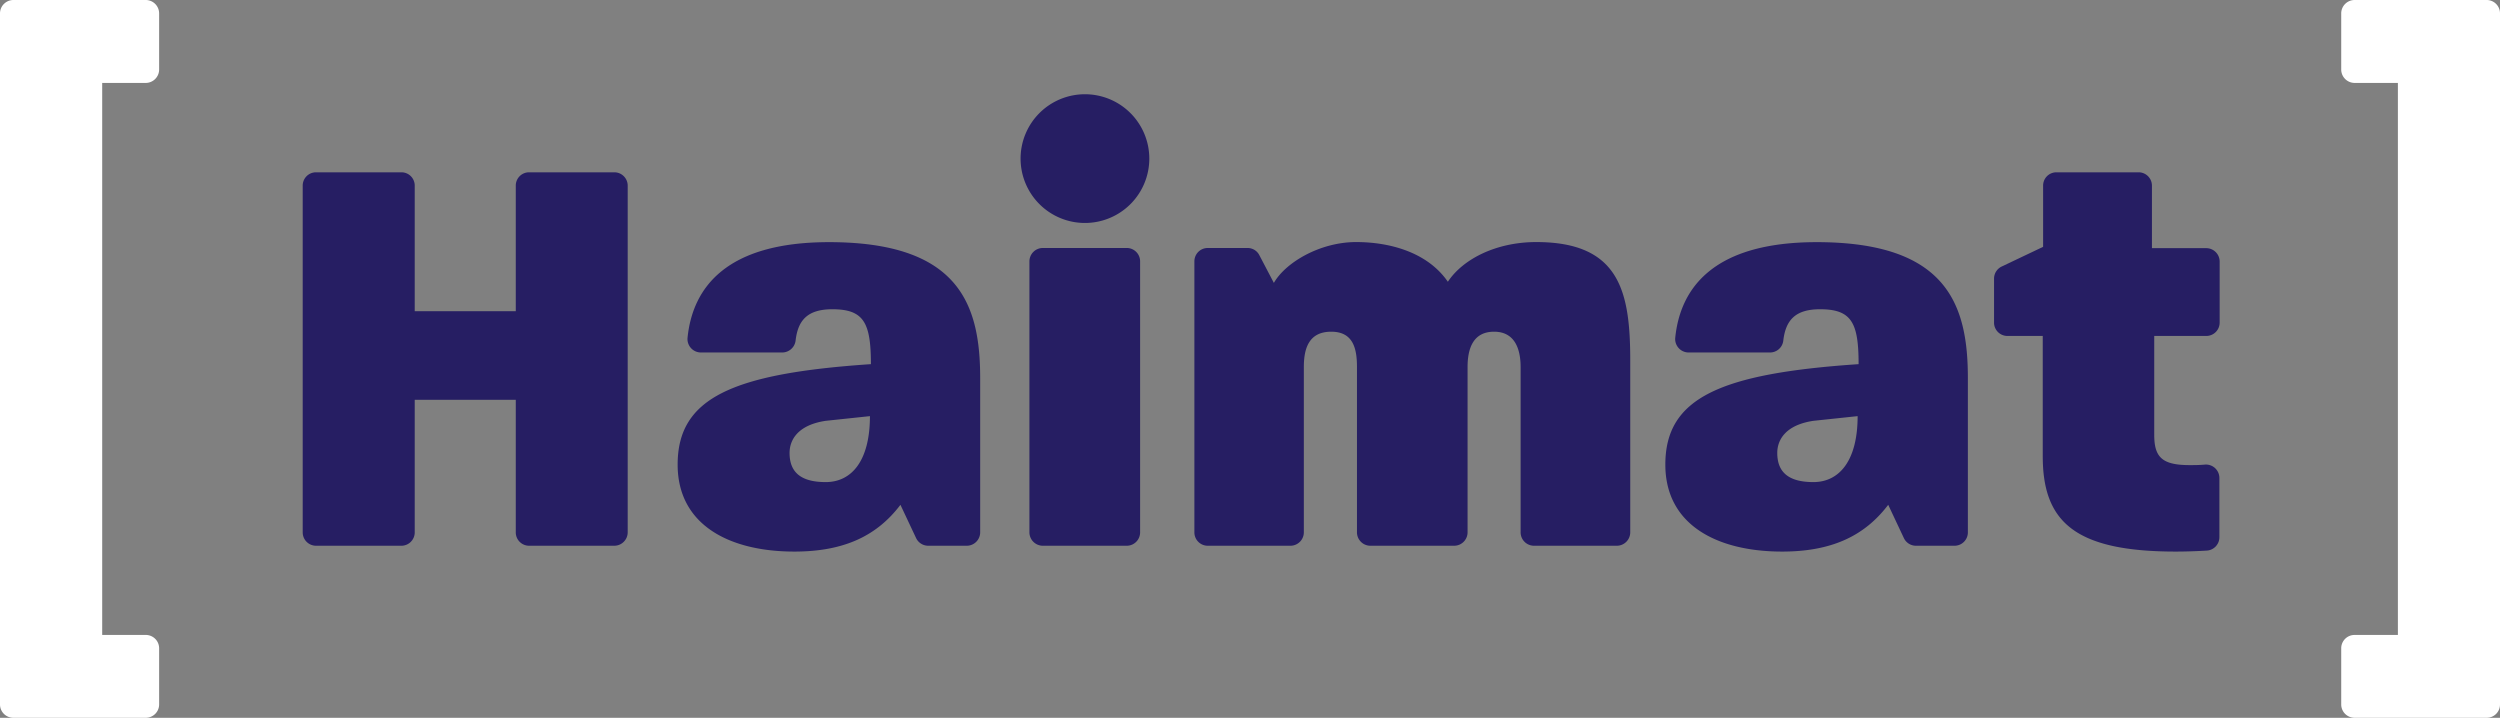 <?xml version="1.0" encoding="utf-8"?>
<svg xmlns="http://www.w3.org/2000/svg" viewBox="0 0 282.78 81.19">
  <rect x="0" y="0" width="282.78" height="81.19" fill="#808080" stroke="none"/>
  <defs>
    <style>
      .cls-1 {
        fill: #fff;
      }

      .cls-2 {
        fill: #261e63;
      }
    </style>
  </defs>
  <title>haimat-white</title>
  <g id="Layer_2" data-name="Layer 2">
    <g id="Home">
      <g>
        <path class="cls-1" d="M0,79.68V1.51A1.52,1.52,0,0,1,1.51,0H16.45A1.52,1.52,0,0,1,18,1.51V7.87a1.52,1.52,0,0,1-1.51,1.51H11.56V71.82h4.89A1.51,1.51,0,0,1,18,73.33v6.35a1.51,1.51,0,0,1-1.51,1.51H1.51A1.51,1.51,0,0,1,0,79.68Z"/>
        <path class="cls-2" d="M58.34,60.22v-15H46.91v15a1.51,1.51,0,0,1-1.51,1.51H35.75a1.51,1.51,0,0,1-1.51-1.51V21a1.5,1.5,0,0,1,1.51-1.51H45.4A1.5,1.5,0,0,1,46.91,21v14.2H58.34V21a1.5,1.5,0,0,1,1.51-1.51h9.66A1.51,1.51,0,0,1,71,21V60.22a1.52,1.52,0,0,1-1.51,1.51H59.85A1.51,1.51,0,0,1,58.34,60.22Z"/>
        <path class="cls-2" d="M103.62,60.86l-1.77-3.76c-2.7,3.57-6.47,5.29-12,5.29-7.33,0-13.2-3-13.2-9.84,0-7.53,6.14-10.3,21.86-11.36,0-4.69-.8-6.21-4.36-6.21-2.81,0-3.9,1.24-4.16,3.56a1.53,1.53,0,0,1-1.53,1.33H79.27a1.52,1.52,0,0,1-1.5-1.67c.58-5.7,4.41-10.81,16-10.81,14.79,0,17.1,7.13,17.1,15.38V60.22a1.52,1.52,0,0,1-1.51,1.51H105A1.52,1.52,0,0,1,103.62,60.86ZM93.4,47.6c-3.1.46-4.09,2.11-4.09,3.63,0,2.11,1.18,3.3,4.09,3.3s5-2.38,5-7.46Z"/>
        <path class="cls-2" d="M116.44,60.22V29.56A1.52,1.52,0,0,1,118,28.05h9.45a1.51,1.51,0,0,1,1.51,1.51V60.22a1.51,1.51,0,0,1-1.51,1.51H118A1.52,1.52,0,0,1,116.44,60.22ZM130,17.94a7.28,7.28,0,1,1-7.28-7.28A7.28,7.28,0,0,1,130,17.94Z"/>
        <path class="cls-2" d="M173.46,61.73A1.52,1.52,0,0,1,172,60.22V41.52c0-2.05-.66-4-3-4s-3,1.85-3,4v18.7a1.52,1.52,0,0,1-1.51,1.51H155a1.52,1.52,0,0,1-1.51-1.51V41.52c0-2.05-.4-4-2.91-4s-3.1,1.85-3.1,4v18.7A1.52,1.52,0,0,1,146,61.73h-9.39a1.51,1.51,0,0,1-1.51-1.51V29.56a1.51,1.51,0,0,1,1.51-1.51h4.5a1.49,1.49,0,0,1,1.34.82L144.09,32c1.32-2.31,5.21-4.62,9.31-4.62,3.63,0,8,1.06,10.37,4.49,1.71-2.58,5.48-4.49,10-4.49,9.44,0,10.63,5.61,10.63,13.4V60.22a1.52,1.52,0,0,1-1.51,1.51Z"/>
        <path class="cls-2" d="M215.35,60.86l-1.77-3.76c-2.71,3.57-6.47,5.29-12,5.29-7.33,0-13.21-3-13.21-9.84,0-7.53,6.14-10.3,21.86-11.36,0-4.69-.79-6.21-4.36-6.21-2.81,0-3.89,1.24-4.16,3.56a1.51,1.51,0,0,1-1.52,1.33H191a1.52,1.52,0,0,1-1.51-1.67c.58-5.7,4.41-10.81,16-10.81,14.79,0,17.1,7.13,17.1,15.38V60.22a1.51,1.51,0,0,1-1.51,1.51h-4.4A1.51,1.51,0,0,1,215.35,60.86ZM205.12,47.6c-3.1.46-4.09,2.11-4.09,3.63,0,2.11,1.19,3.3,4.09,3.3s5-2.38,5-7.46Z"/>
        <path class="cls-2" d="M246.11,62.39c-11.42,0-15.05-3.37-15.05-10.77V38h-4a1.51,1.51,0,0,1-1.51-1.51V31.51a1.52,1.52,0,0,1,.86-1.36l4.69-2.23V21a1.5,1.5,0,0,1,1.51-1.51h9.33A1.51,1.51,0,0,1,243.41,21v7.07h6.15a1.52,1.52,0,0,1,1.51,1.51v6.88A1.51,1.51,0,0,1,249.56,38h-5.89V49.18c0,2.51.86,3.43,4,3.43.52,0,1.1,0,1.75-.06a1.52,1.52,0,0,1,1.62,1.51v6.71a1.52,1.52,0,0,1-1.44,1.51C248.39,62.35,247.22,62.39,246.11,62.39Z"/>
        <path class="cls-1" d="M281.27,81.19H266.33a1.51,1.51,0,0,1-1.51-1.51V73.33a1.51,1.51,0,0,1,1.51-1.51h4.9V9.38h-4.9a1.52,1.52,0,0,1-1.51-1.51V1.51A1.52,1.52,0,0,1,266.33,0h14.94a1.51,1.51,0,0,1,1.51,1.51V79.68A1.5,1.5,0,0,1,281.27,81.19Z"/>
      </g>
    </g>
  </g>
</svg>
